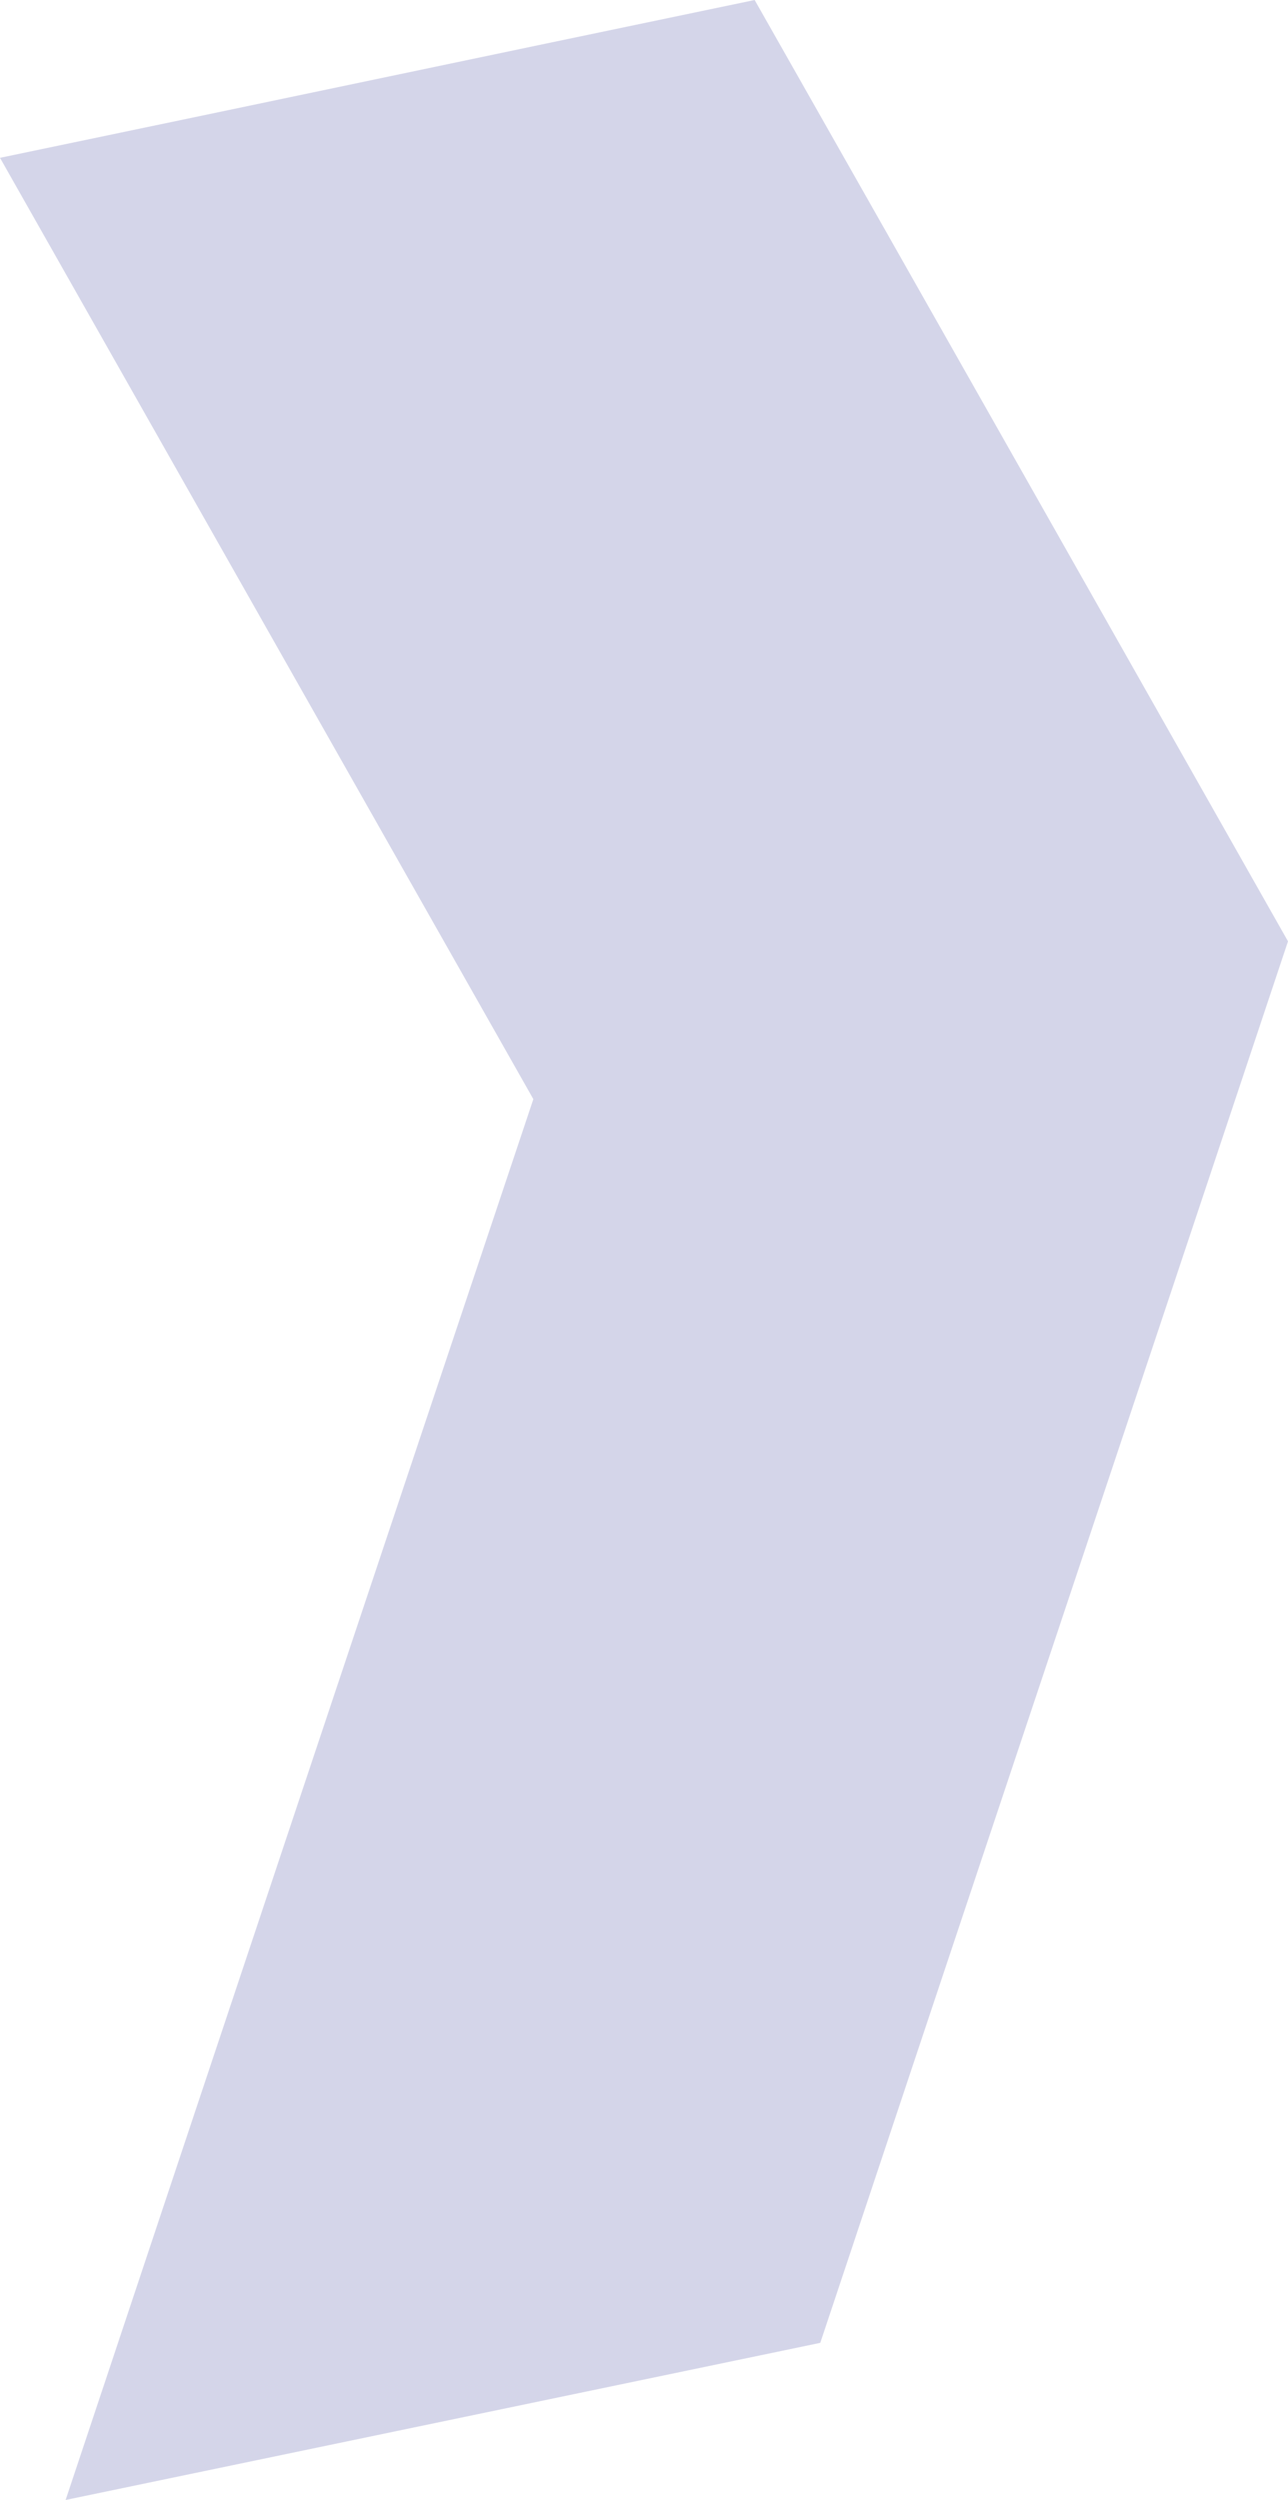 <svg xmlns="http://www.w3.org/2000/svg" xmlns:xlink="http://www.w3.org/1999/xlink" id="Layer_1" x="0px" y="0px" viewBox="0 0 184.5 358" style="enable-background:new 0 0 184.5 358;" xml:space="preserve"><style type="text/css">	.st0{opacity:0.25;}	.st1{fill:#82CA9E;}	.st2{fill:#5457A6;}	.st3{fill:#F04E2C;}	.st4{clip-path:url(#SVGID_00000088829159063583927060000000921336676447174064_);}	.st5{opacity:0.25;clip-path:url(#SVGID_00000152983380809782180800000013641631776164539323_);}</style><g>	<g>		<g class="st0">			<g>				<path class="st2" d="M117.5,335.5c22.3-66.9,44.7-133.8,67-200.7C159,89.8,133.6,44.9,108.1,0C64.9,9,43.2,13.6,0,22.6     l76.4,134.8C54,224.3,31.7,291.1,9.4,358"></path>			</g>		</g>	</g></g><g>	<defs>		<rect id="SVGID_1_" x="-59.5" y="290.3" width="184.5" height="358"></rect>	</defs>	<clipPath id="SVGID_00000010291931715753962600000005495305376662602943_">		<use xlink:href="#SVGID_1_" style="overflow:visible;"></use>	</clipPath>	<g style="clip-path:url(#SVGID_00000010291931715753962600000005495305376662602943_);">		<defs>			<rect id="SVGID_00000114792576317992201310000008113942565408355516_" x="-59.5" y="290.3" width="184.5" height="358"></rect>		</defs>		<clipPath id="SVGID_00000111872685898553991800000004614362339542719889_">			<use xlink:href="#SVGID_00000114792576317992201310000008113942565408355516_" style="overflow:visible;"></use>		</clipPath>		<g style="opacity:0.25;clip-path:url(#SVGID_00000111872685898553991800000004614362339542719889_);">			<g>				<defs>					<rect id="SVGID_00000136390211875360210180000008067052108772701887_" x="-68.5" y="282.3" width="202.5" height="367"></rect>				</defs>				<clipPath id="SVGID_00000094582525595318210770000010987907380752290189_">					<use xlink:href="#SVGID_00000136390211875360210180000008067052108772701887_" style="overflow:visible;"></use>				</clipPath>			</g>		</g>	</g></g></svg>